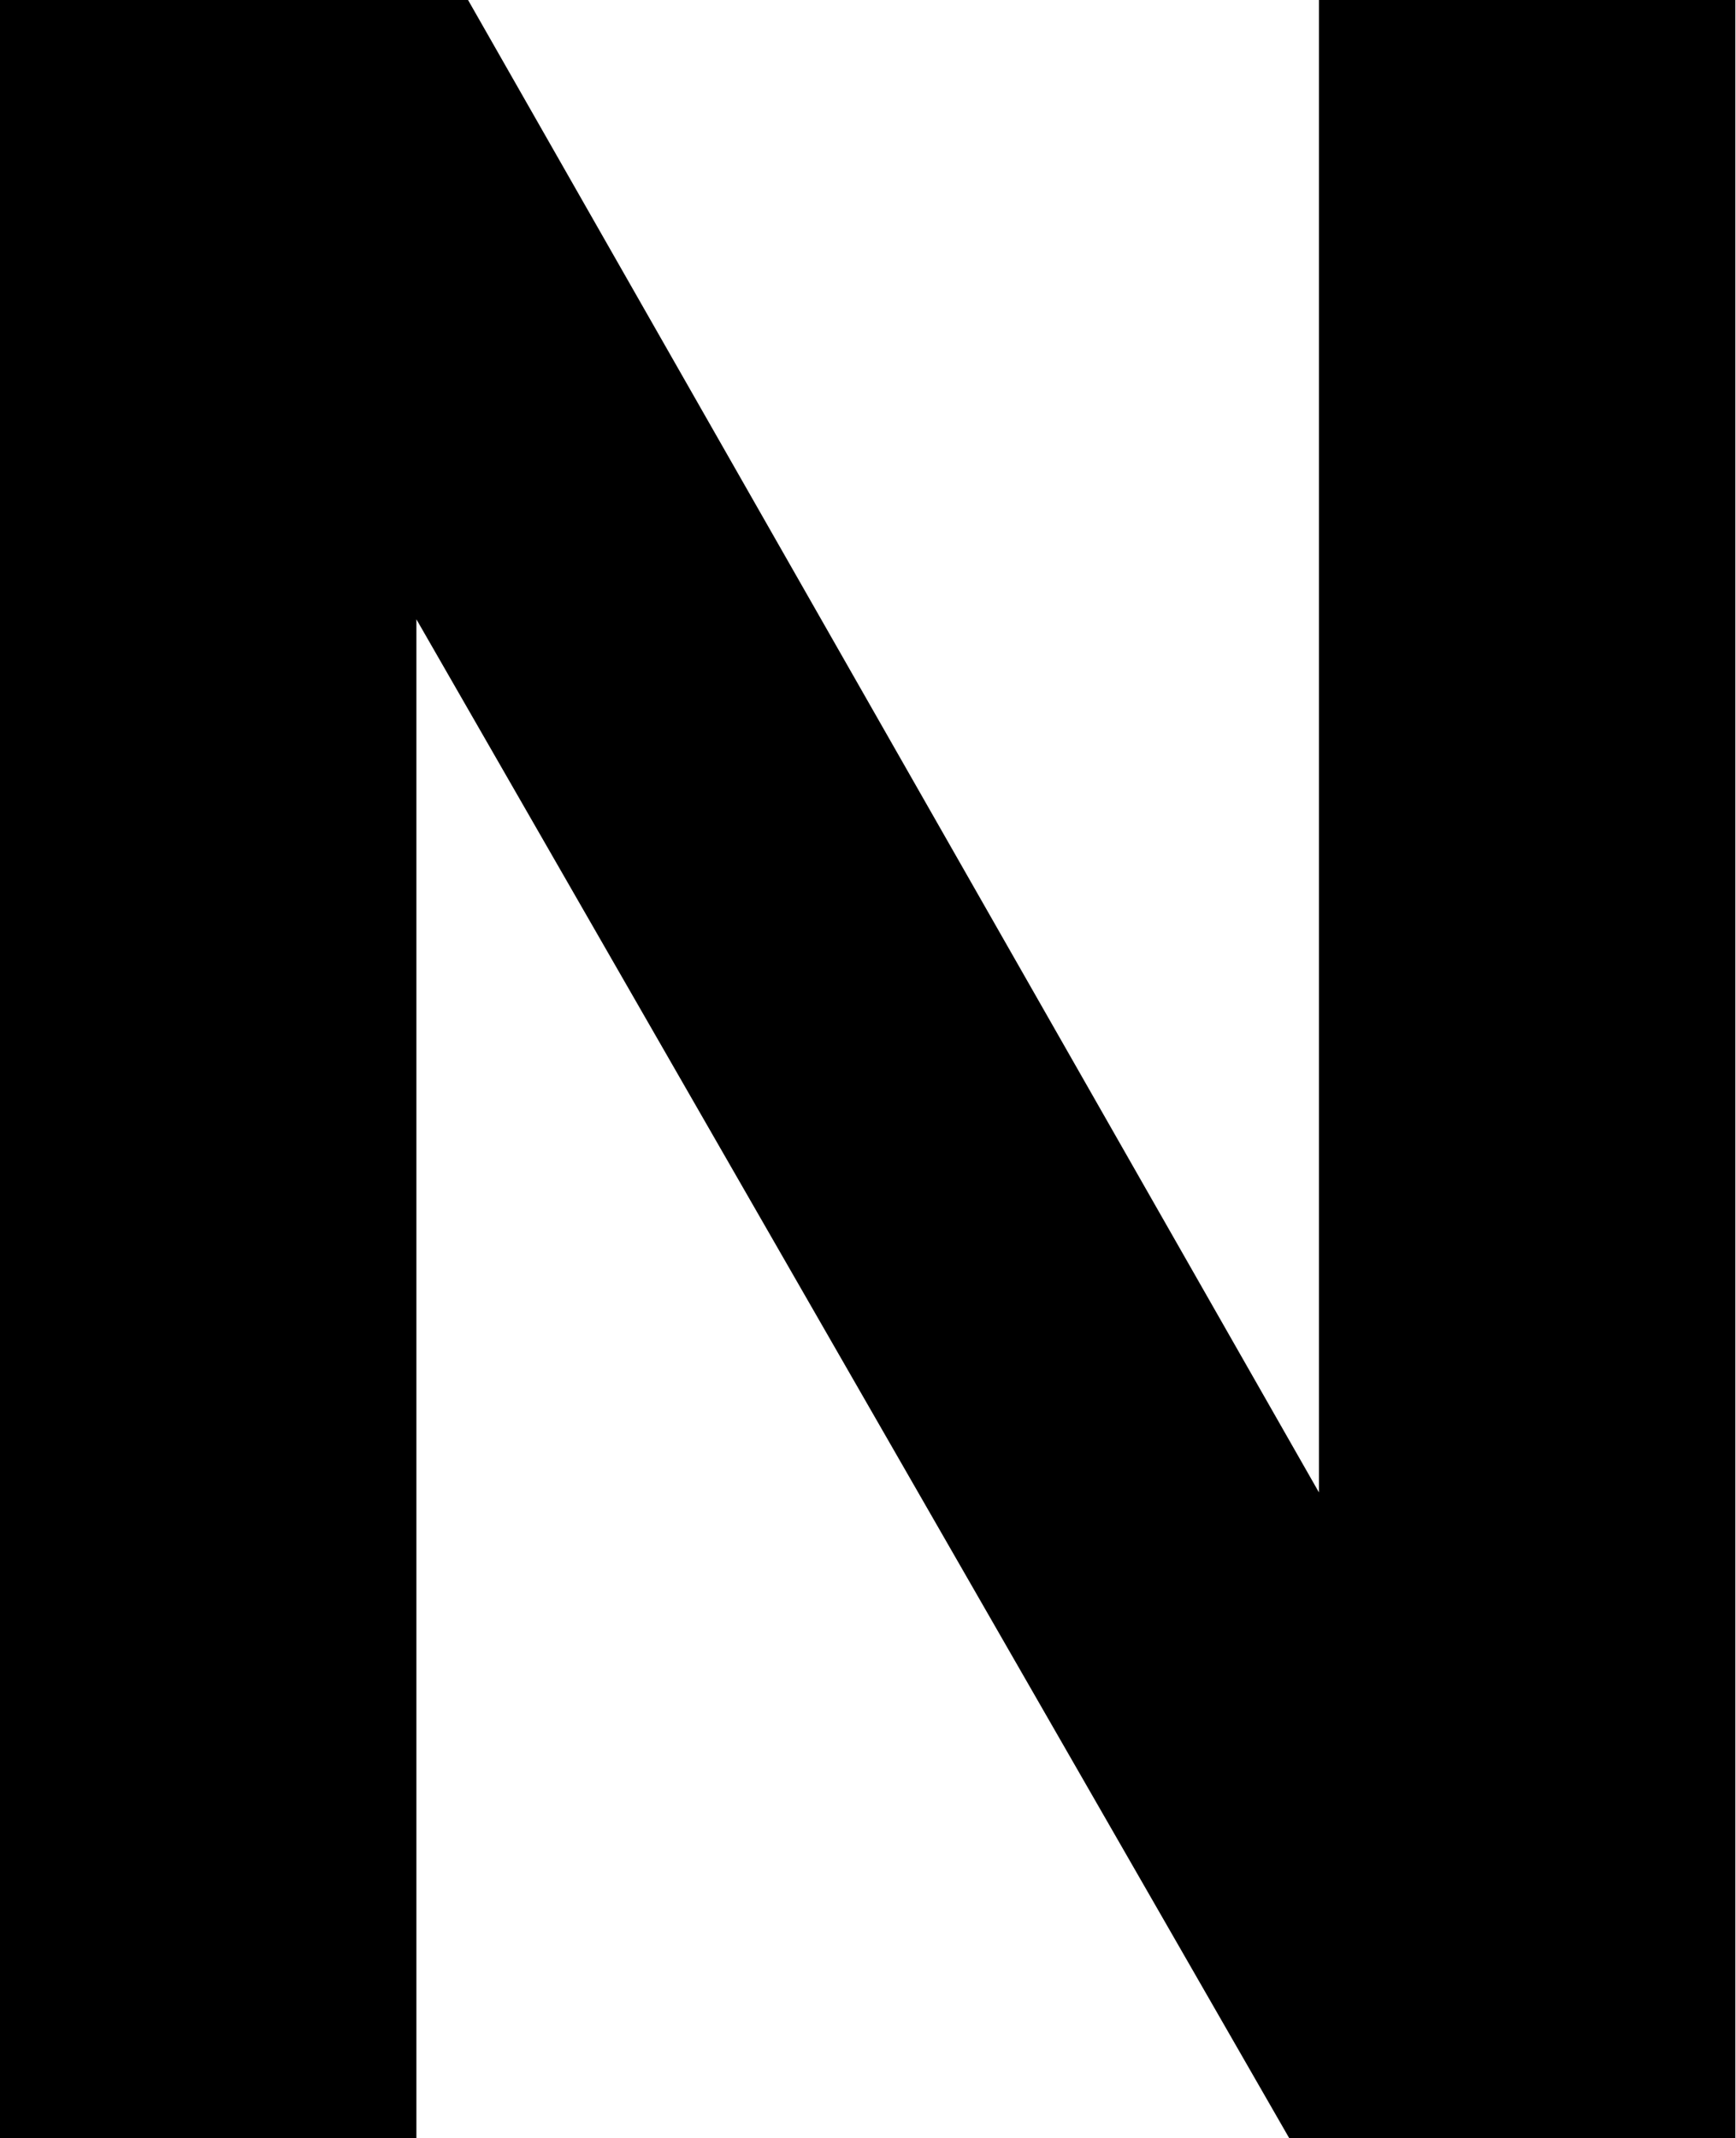 <?xml version="1.0" encoding="UTF-8"?><svg id="_レイヤー_2" xmlns="http://www.w3.org/2000/svg" viewBox="0 0 26.89 33.11"><g id="_レイヤー_1-2"><path d="m26.89,33.11h-6.92L6.45,9.59v23.52H0V0h7.25l13.18,23.11V0h6.45v33.11Z"/></g></svg>